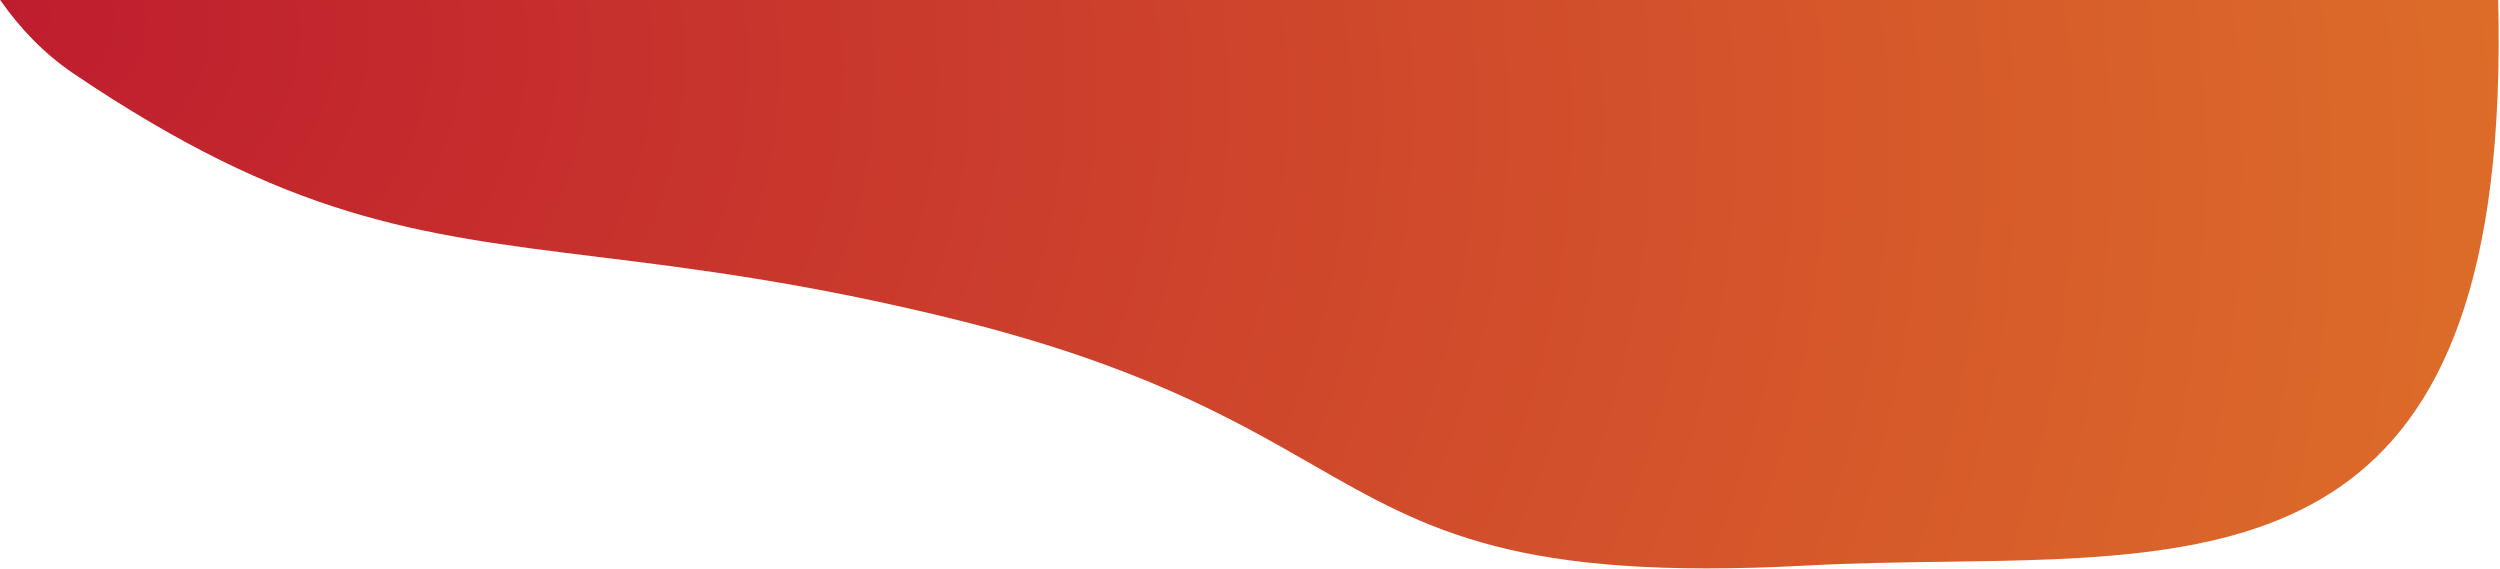 <svg width="1427" height="325" viewBox="0 0 1427 325" fill="none" xmlns="http://www.w3.org/2000/svg">
<path d="M0.109 0C11.279 16.04 25.043 30.55 42 42C164.689 124.839 237.605 133.839 340.56 146.547C395.782 153.363 459.647 161.246 544.469 182.162C649.35 208.025 702.933 238.738 748.746 264.998C815.108 303.036 865.167 331.73 1031.22 322.8C1057.53 321.385 1083.82 321.023 1109.62 320.669C1282.44 318.293 1433.65 316.214 1425.96 0H0.109Z" fill="url(#paint0_radial_5126_50557)"/>
<defs>
<radialGradient id="paint0_radial_5126_50557" cx="0" cy="0" r="1" gradientUnits="userSpaceOnUse" gradientTransform="translate(0.109) rotate(12.816) scale(1462.57 1126.3)">
<stop stop-color="#BF1D2E"/>
<stop offset="1" stop-color="#DD6D29"/>
</radialGradient>
</defs>
</svg>
